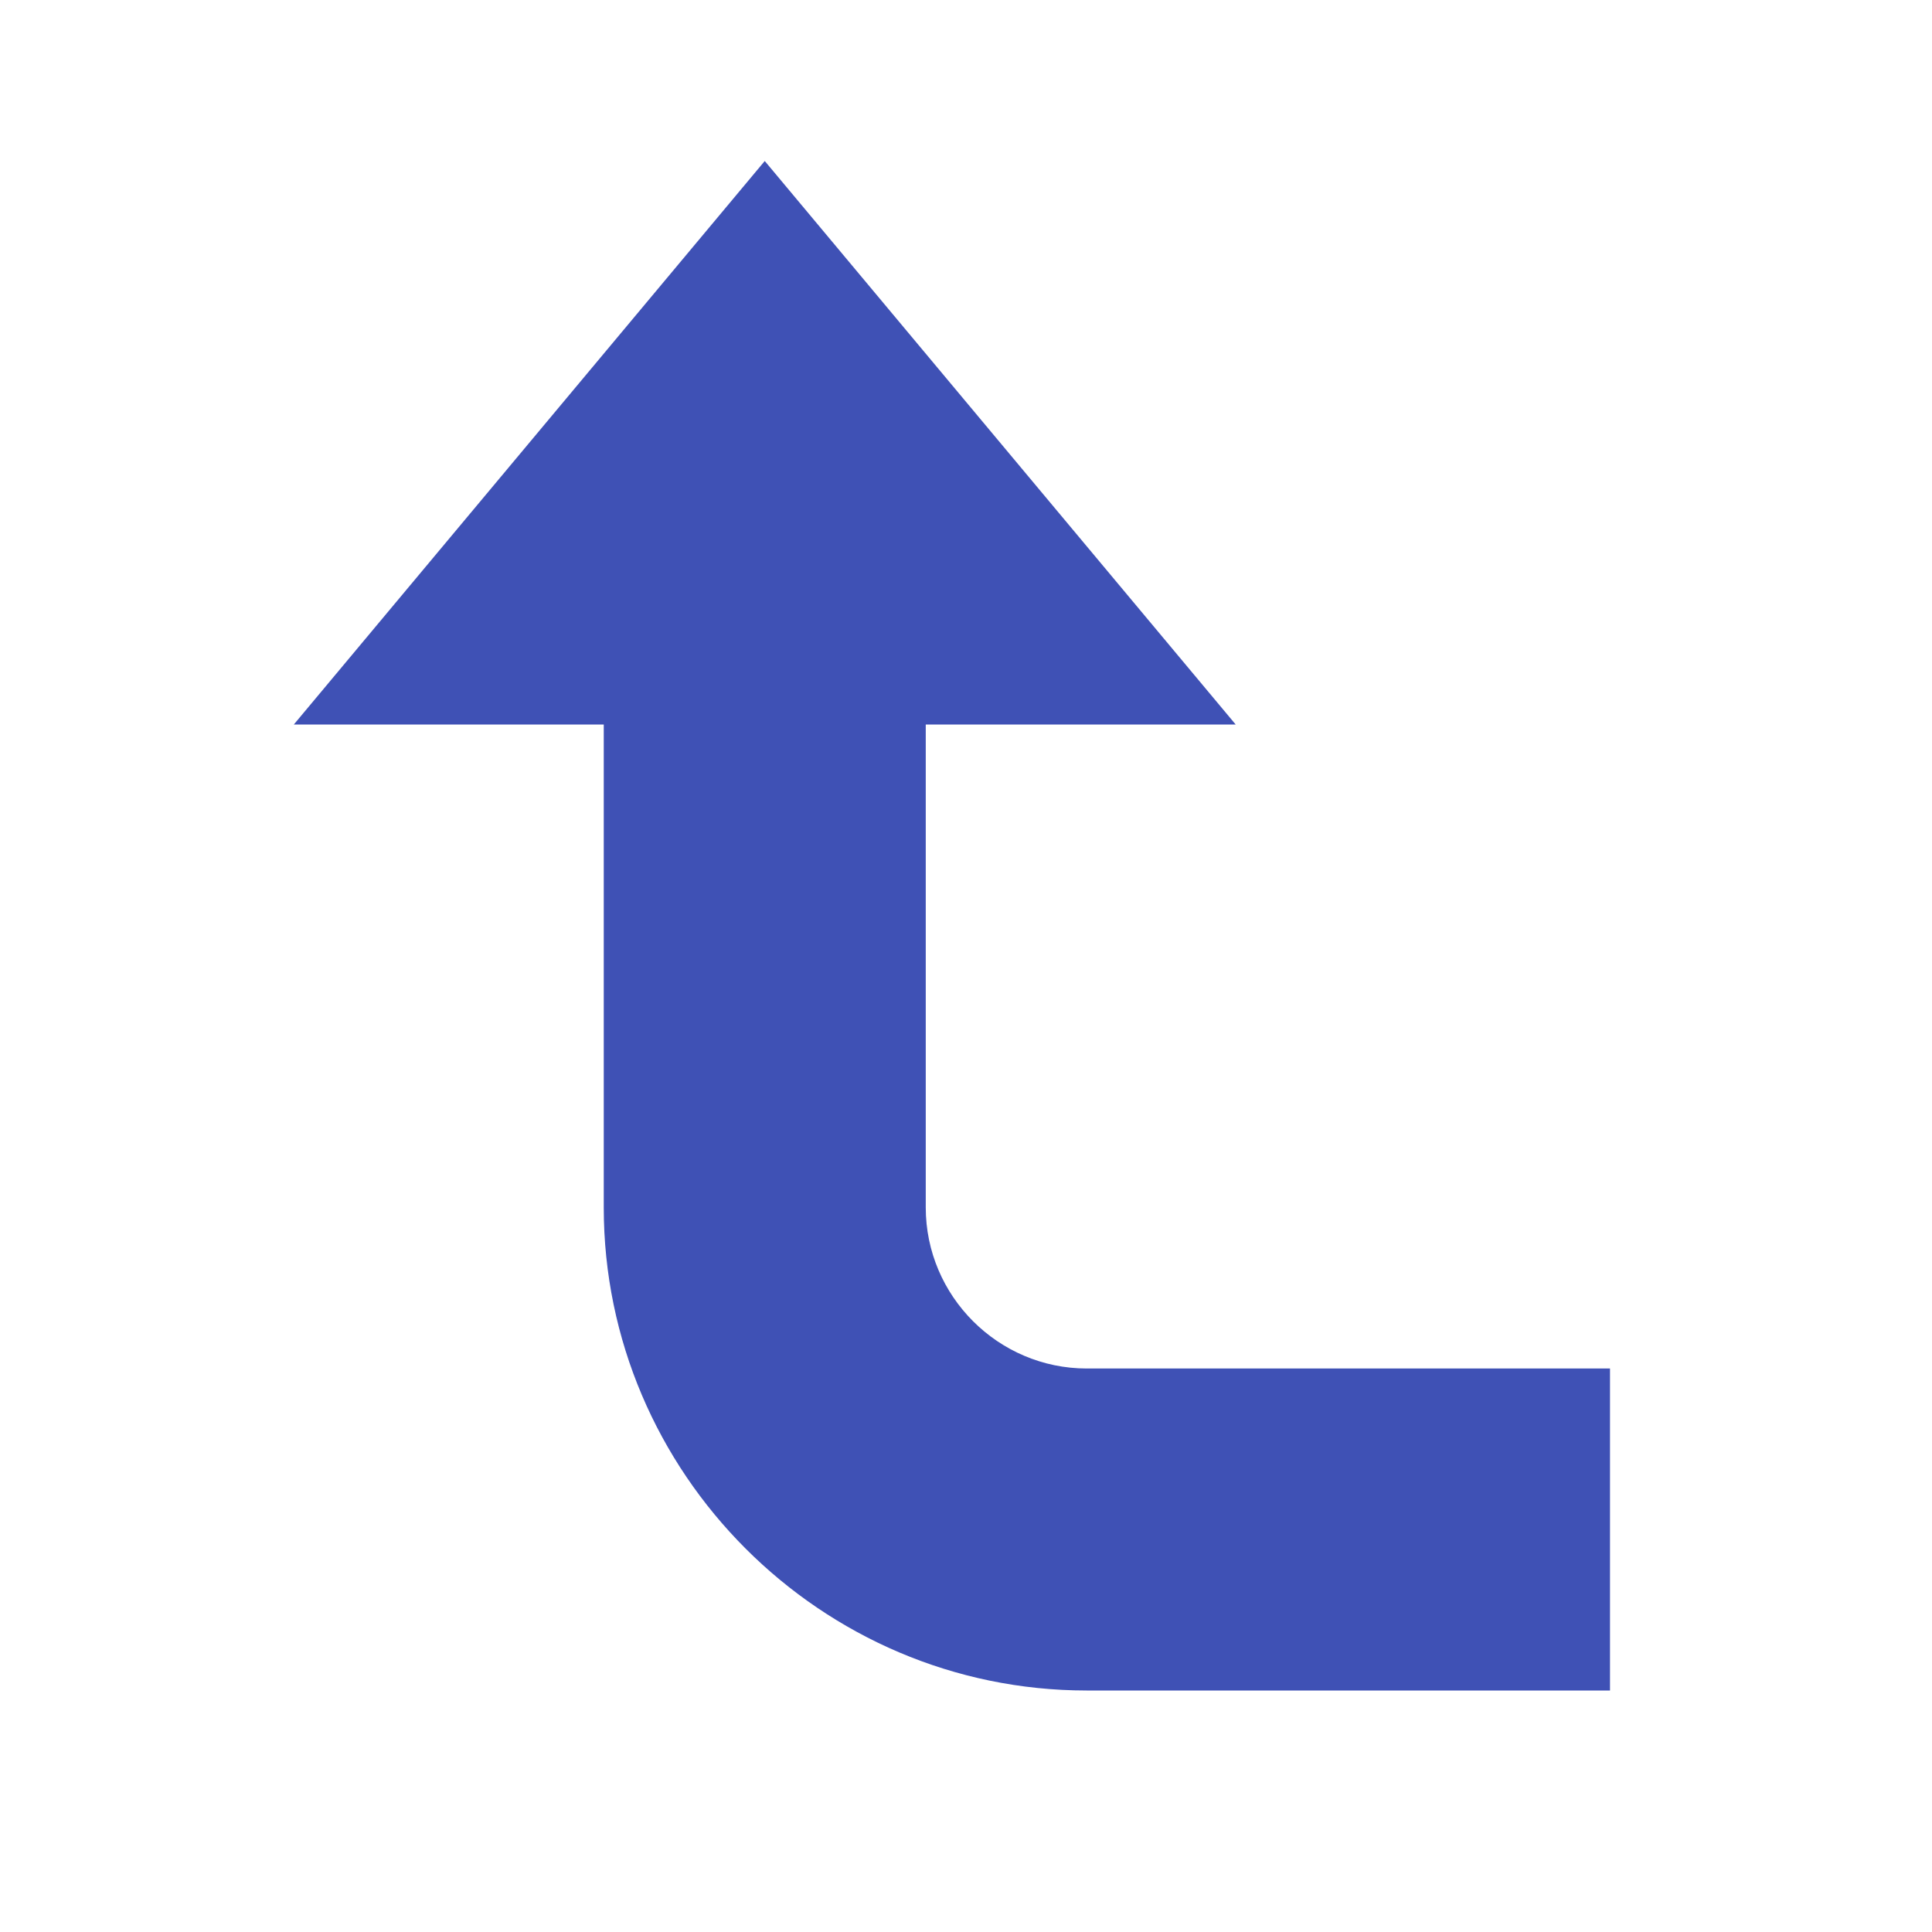 <svg version="1" xmlns="http://www.w3.org/2000/svg" viewBox="0 0 48 48" enable-background="new 0 0 48 48">
    <polygon fill="#3F51B5" points="19,4 30.7,18 7.3,18"/>
    <path fill="#3F51B5" d="M27,42h13v-8H27c-2.2,0-4-1.8-4-4V13h-8v17C15,36.6,20.4,42,27,42z"/>
</svg>
